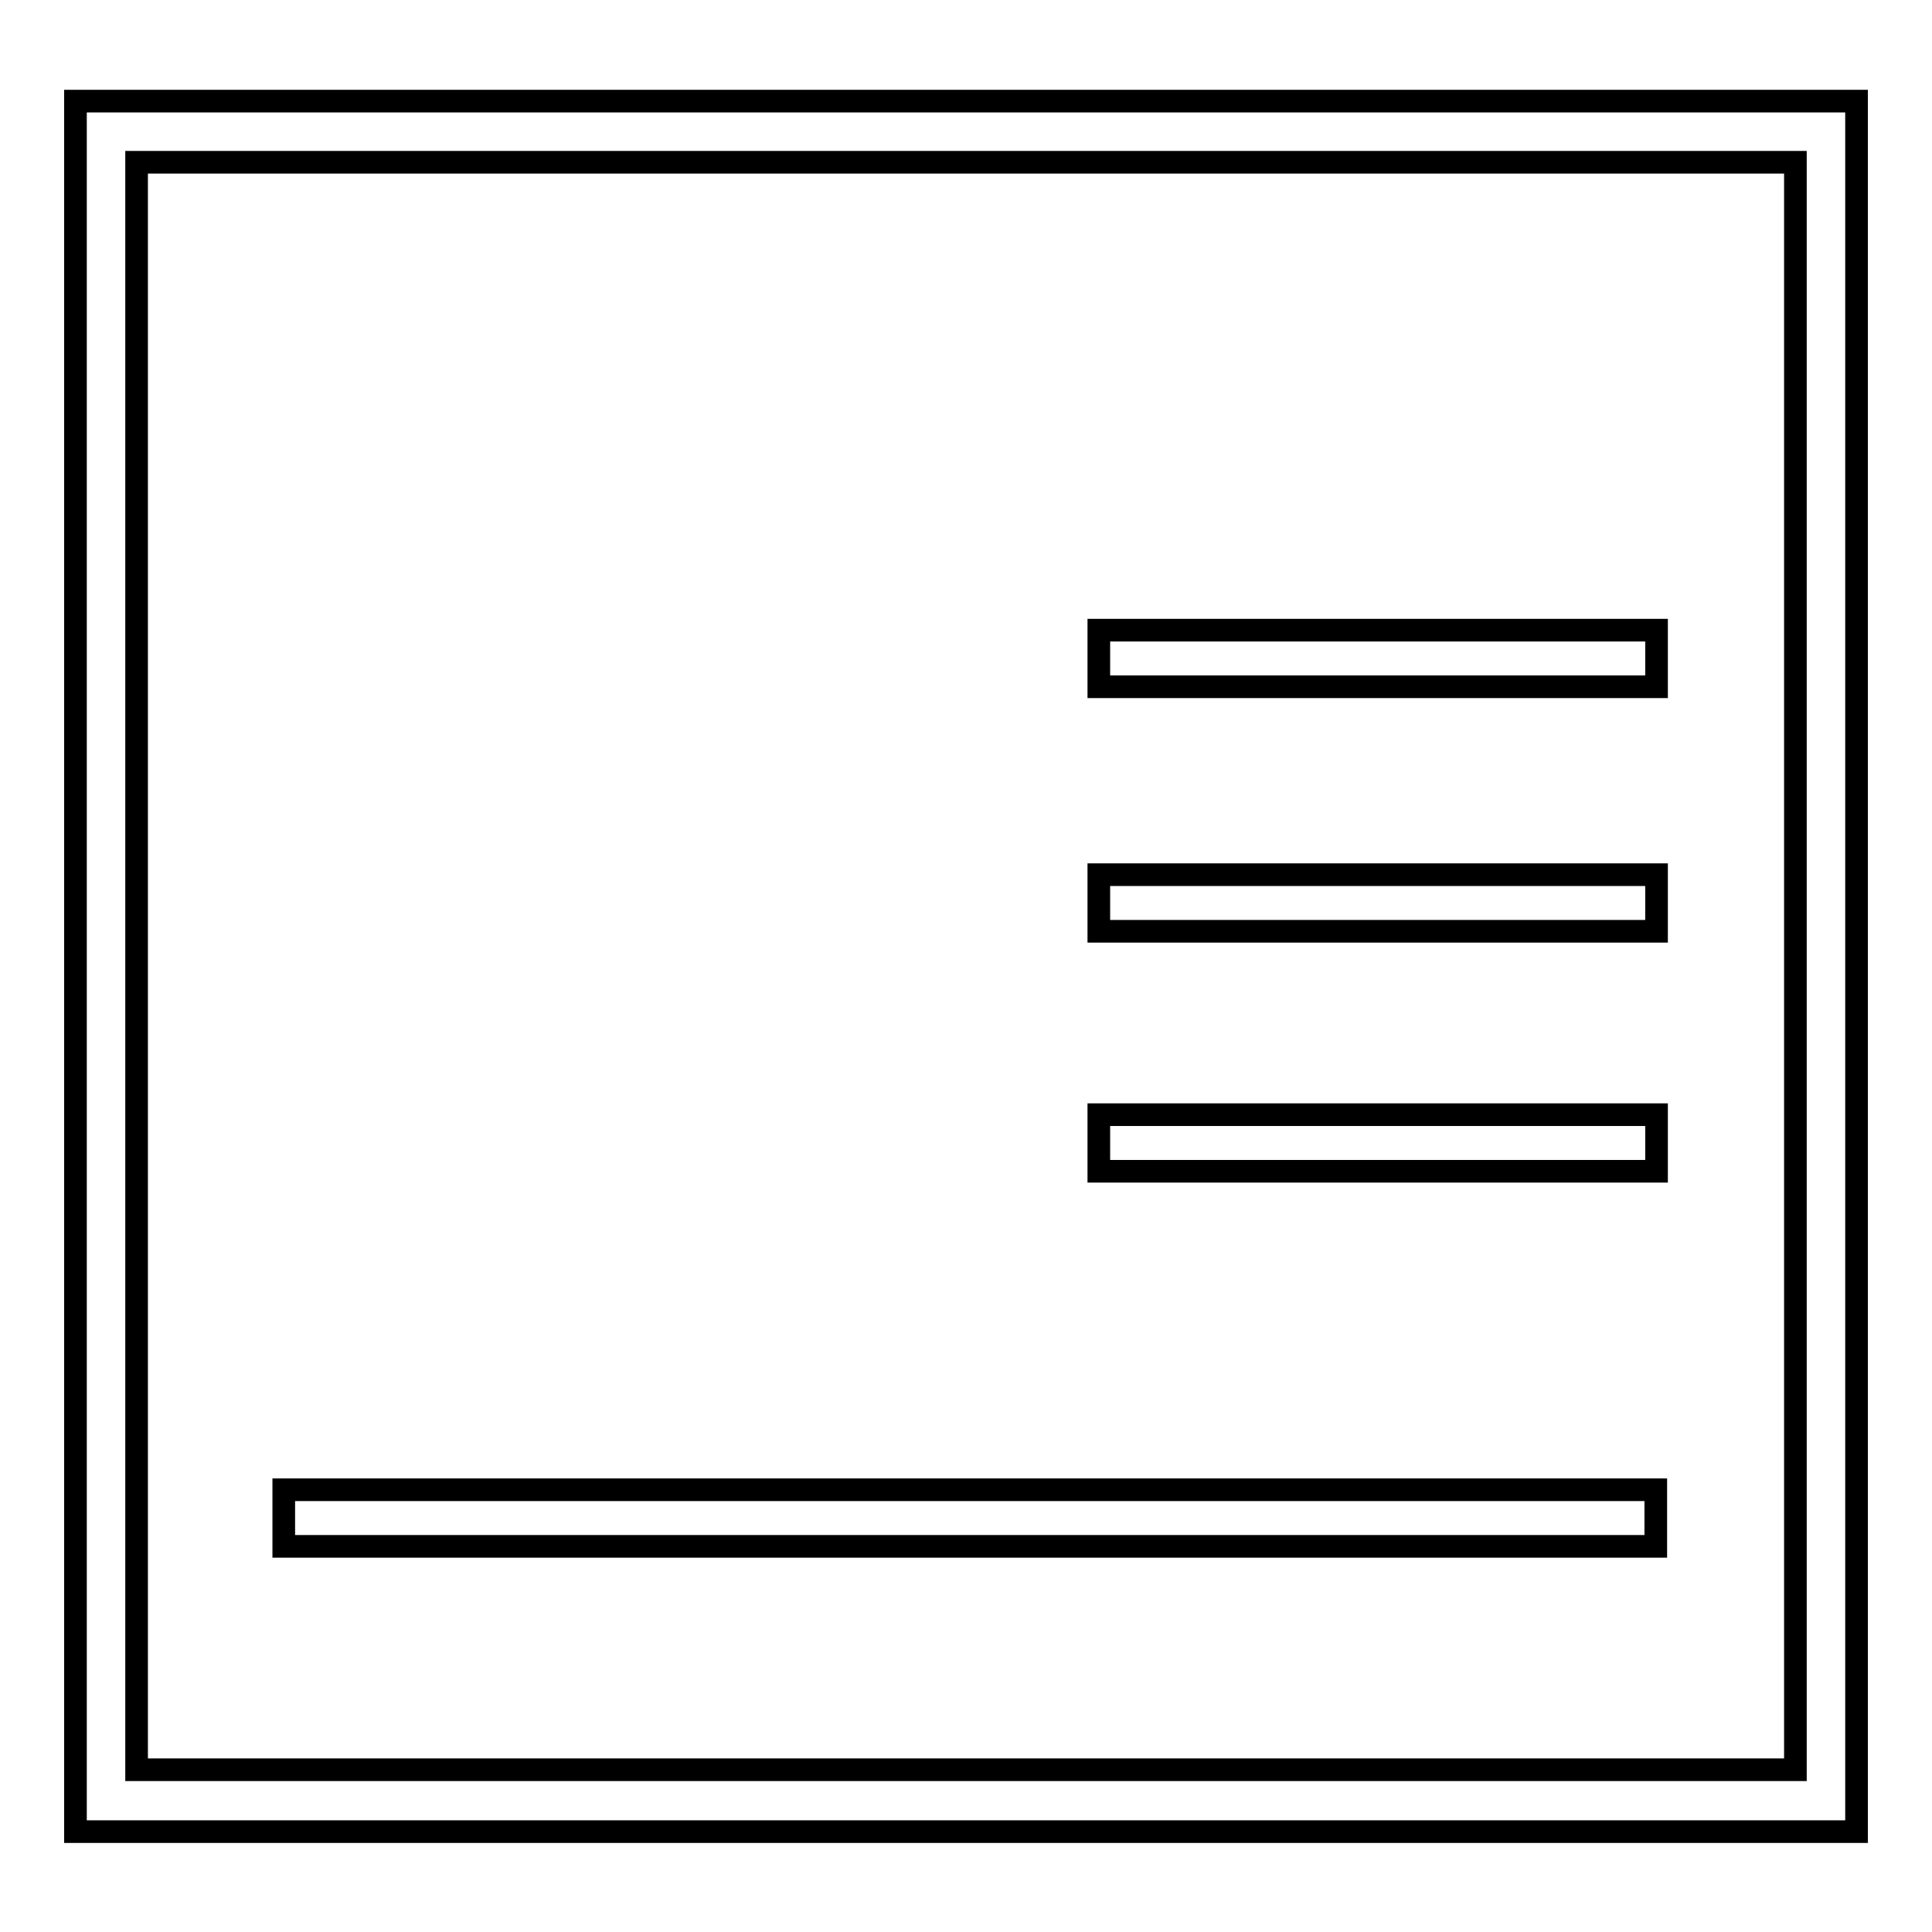<?xml version="1.0" encoding="utf-8"?>
<!-- Svg Vector Icons : http://www.onlinewebfonts.com/icon -->
<!DOCTYPE svg PUBLIC "-//W3C//DTD SVG 1.1//EN" "http://www.w3.org/Graphics/SVG/1.1/DTD/svg11.dtd">
<svg version="1.1" xmlns="http://www.w3.org/2000/svg" xmlns:xlink="http://www.w3.org/1999/xlink" x="0px" y="0px" viewBox="0 0 256 256" enable-background="new 0 0 256 256" xml:space="preserve">
<g><g><path stroke-width="3" fill-opacity="0" stroke="#000000"  d="M10,13.4v229.3h236V13.4H10z M237.9,234.5H18.1v-213h219.8L237.9,234.5L237.9,234.5z"/><path stroke-width="3" fill-opacity="0" stroke="#000000"  d="M37.6,197.4h181.8v7.5H37.6V197.4L37.6,197.4z"/><path stroke-width="3" fill-opacity="0" stroke="#000000"  d="M145.6,83.5h73.9V91h-73.9V83.5z"/><path stroke-width="3" fill-opacity="0" stroke="#000000"  d="M145.6,115.9h73.9v7.5h-73.9V115.9z"/><path stroke-width="3" fill-opacity="0" stroke="#000000"  d="M145.6,147.7h73.9v7.5h-73.9V147.7z"/></g></g>
</svg>